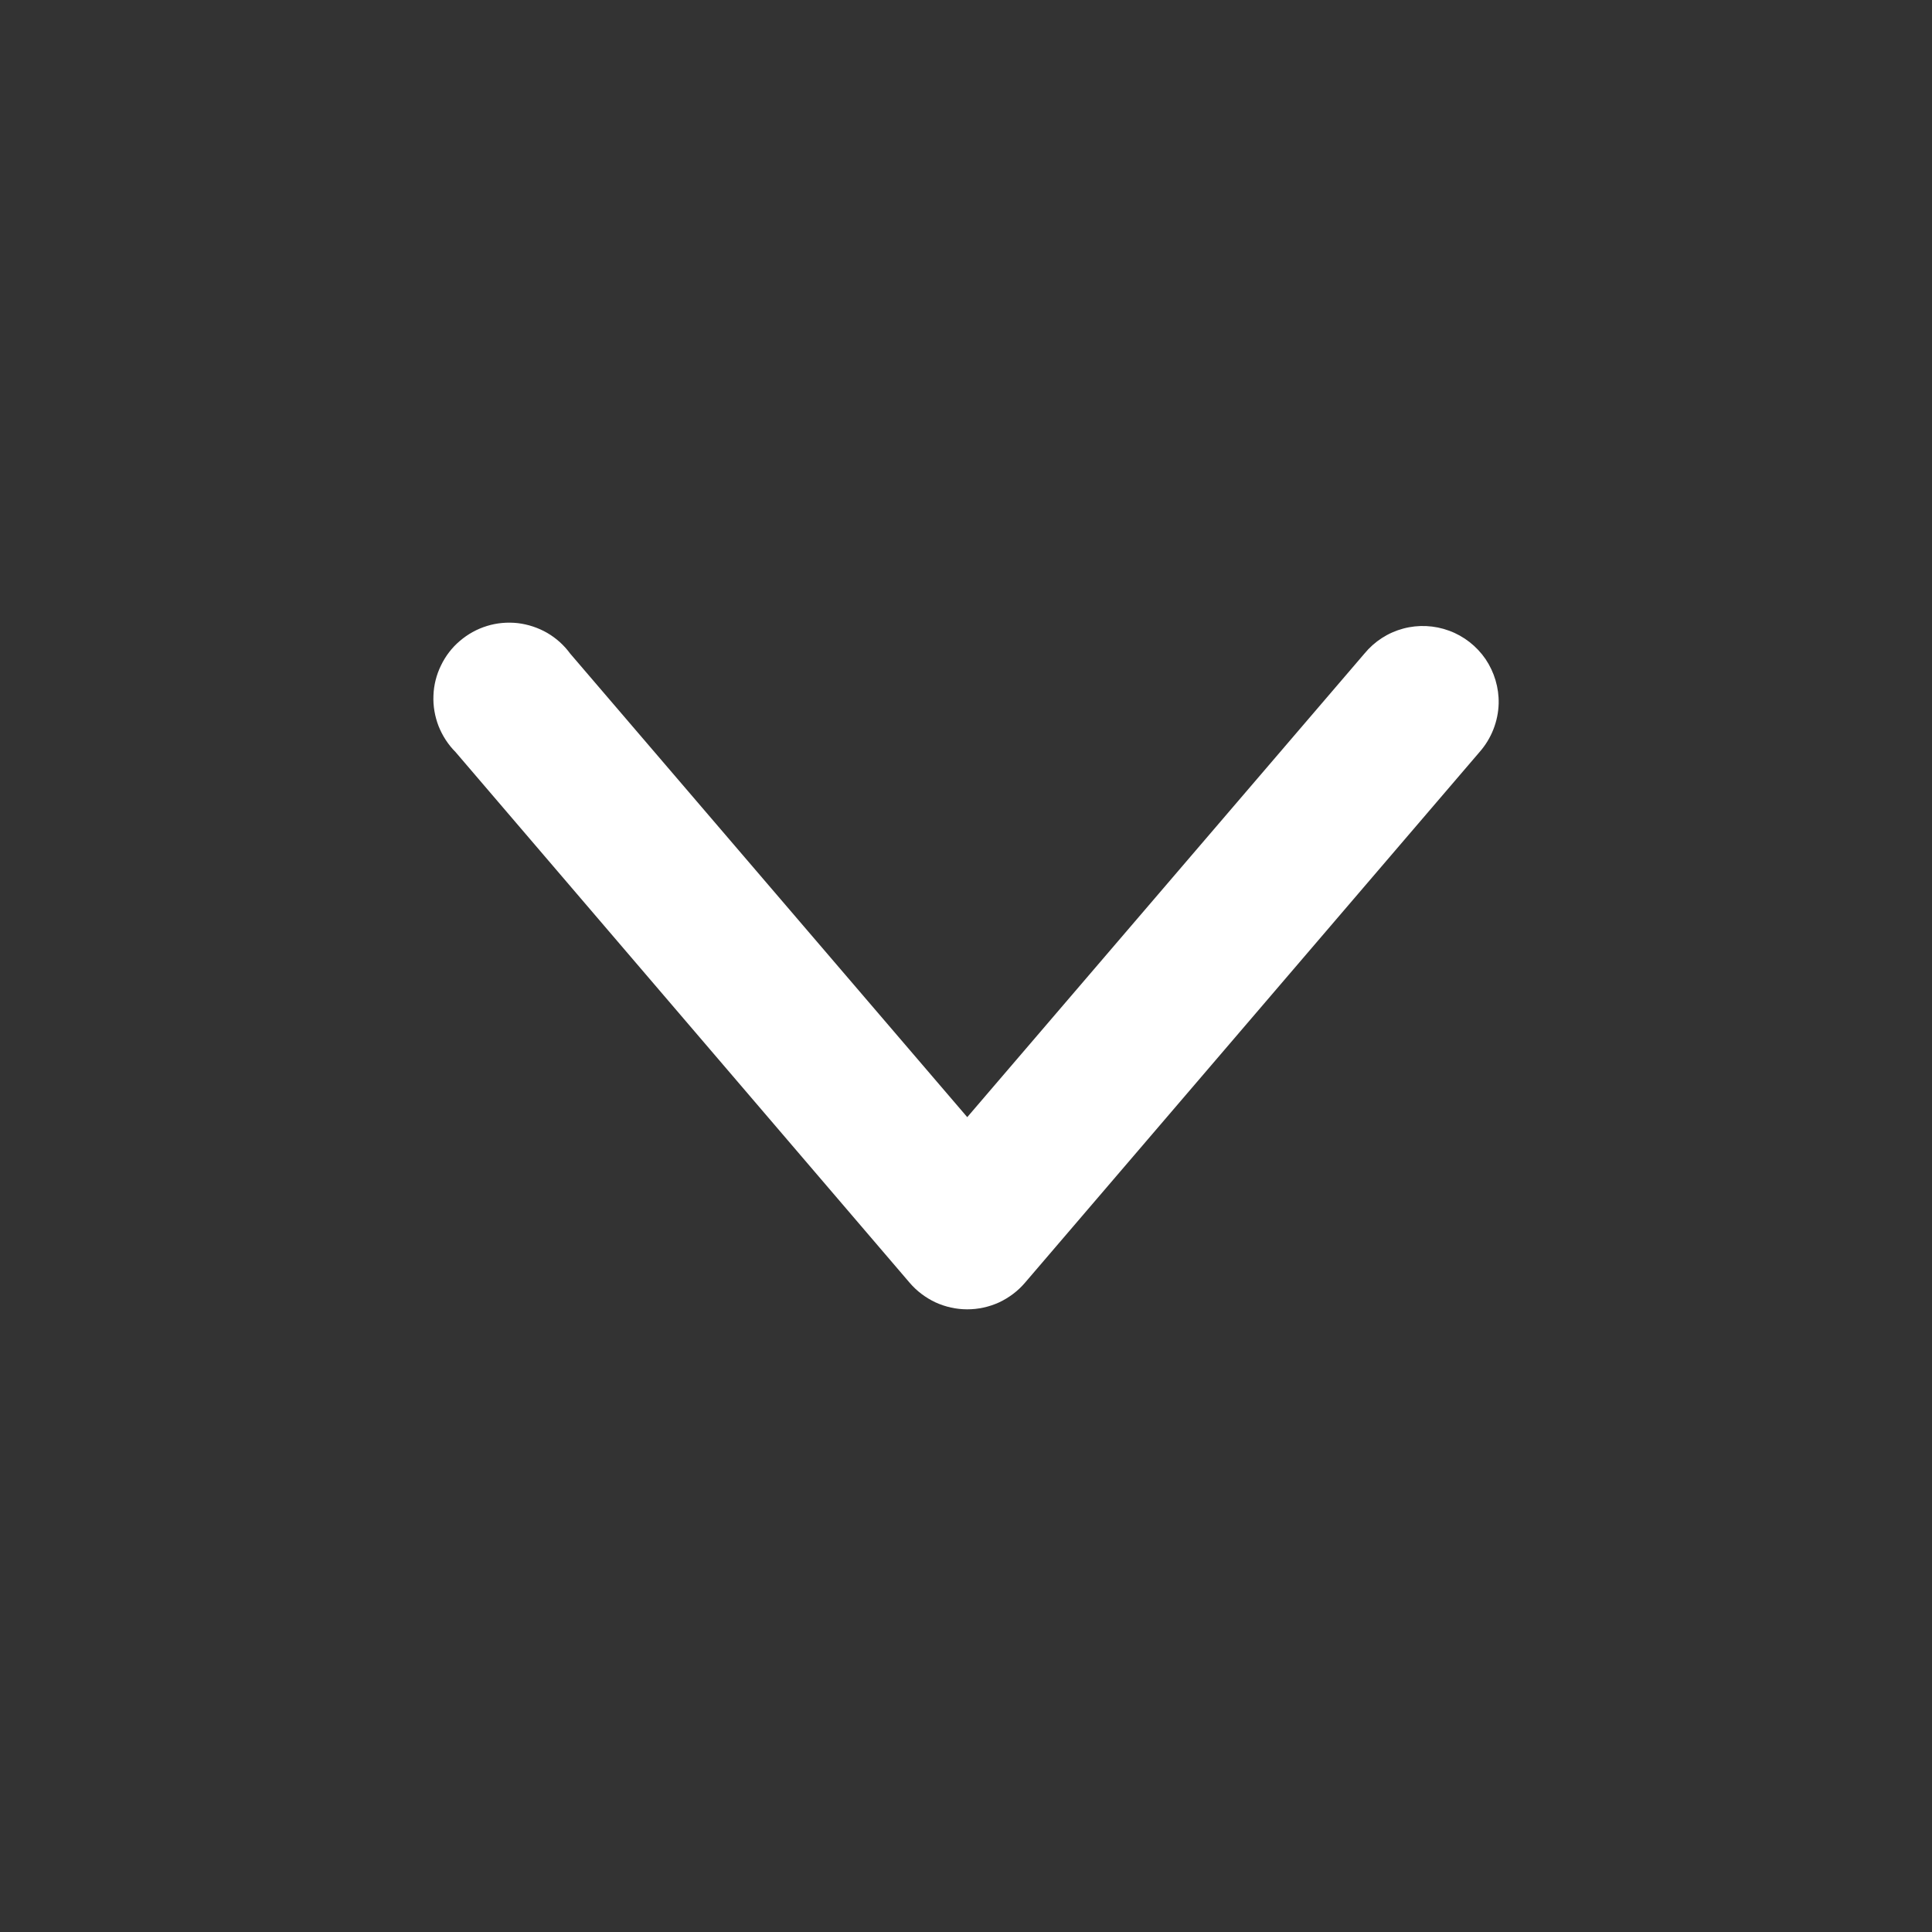 <svg width="17" height="17" viewBox="0 0 17 17" fill="none" xmlns="http://www.w3.org/2000/svg">
<rect x="0" y="0" width="17" height="17" fill="#333333" stroke="none"/>
<path d="M13.187 6.19C13.19 6.051 13.149 5.915 13.072 5.8C12.994 5.686 12.882 5.598 12.752 5.55C12.622 5.502 12.481 5.495 12.347 5.531C12.213 5.567 12.094 5.644 12.006 5.751L8.511 9.83L5.017 5.751C4.963 5.677 4.894 5.615 4.815 5.569C4.735 5.523 4.647 5.494 4.556 5.483C4.465 5.473 4.372 5.481 4.285 5.508C4.197 5.535 4.116 5.58 4.046 5.64C3.976 5.699 3.92 5.773 3.88 5.856C3.84 5.938 3.817 6.028 3.814 6.12C3.81 6.212 3.826 6.303 3.859 6.389C3.893 6.474 3.943 6.552 4.008 6.617L8.004 11.287C8.067 11.361 8.145 11.419 8.232 11.46C8.32 11.5 8.415 11.521 8.511 11.521C8.608 11.521 8.703 11.5 8.791 11.46C8.878 11.419 8.956 11.361 9.019 11.287L13.019 6.617C13.123 6.499 13.183 6.347 13.187 6.19Z" fill="white"/>
</svg>
